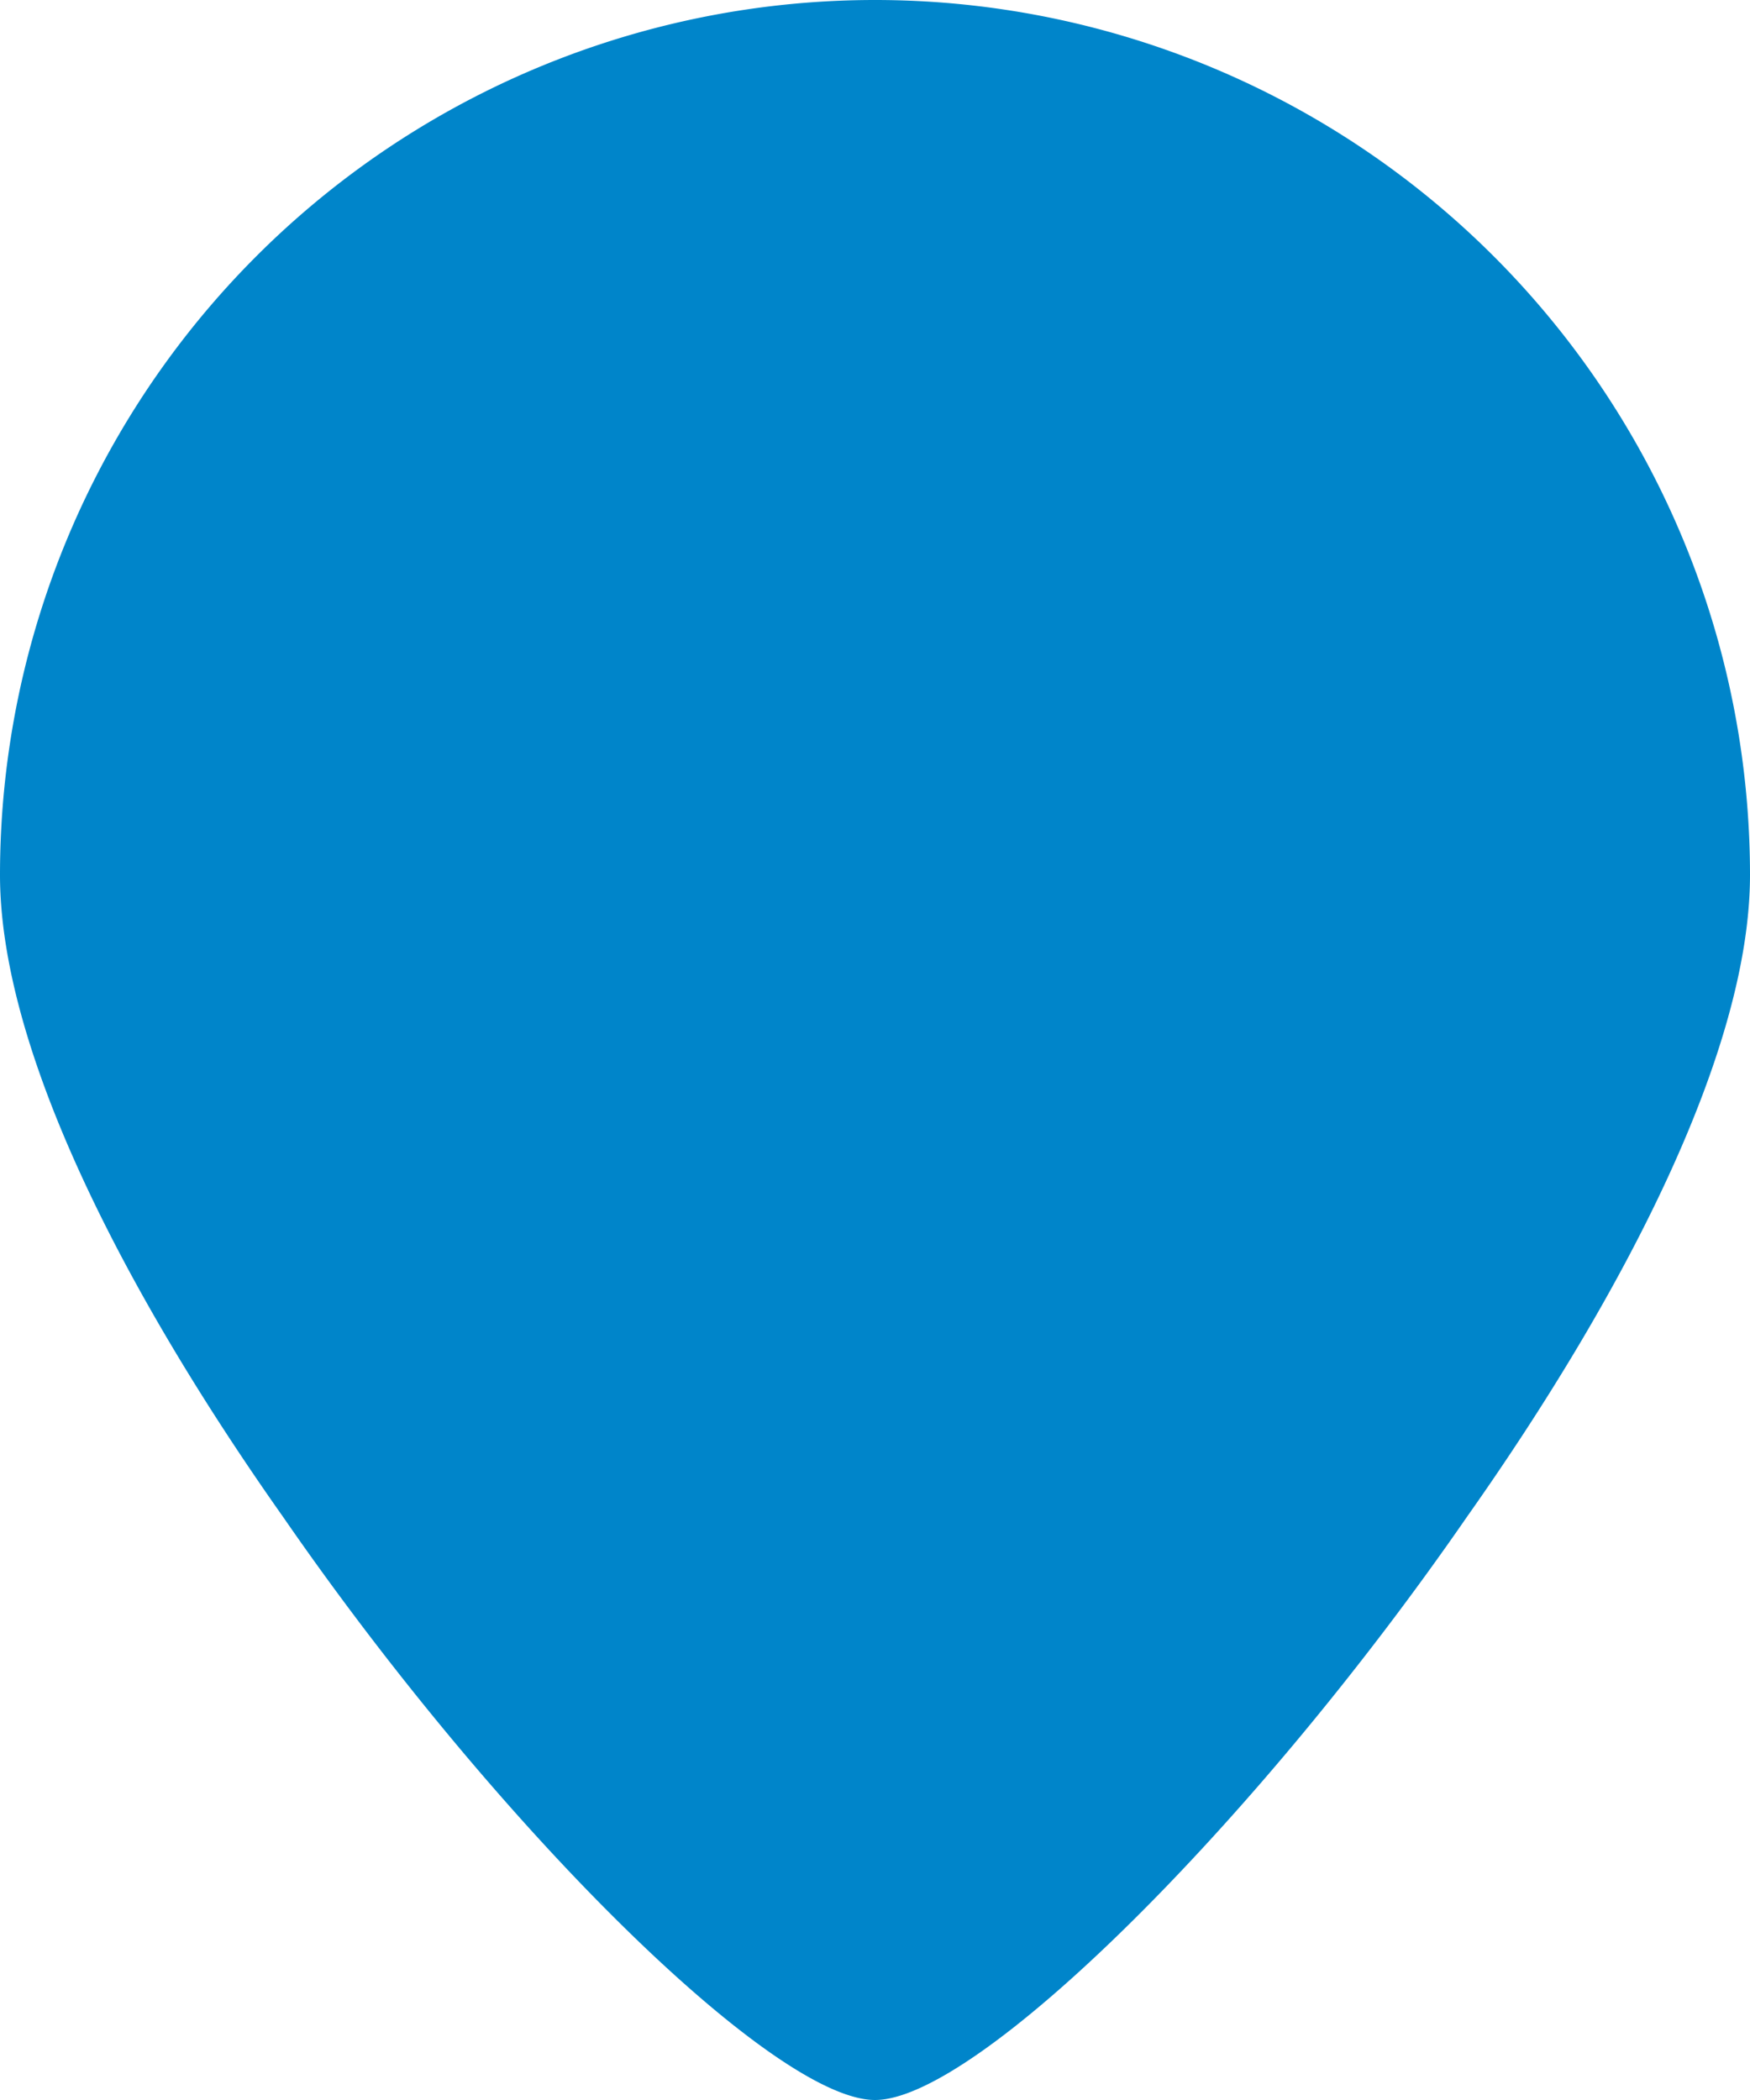 <svg xmlns="http://www.w3.org/2000/svg" width="30" height="36" viewBox="0 0 30 36">
  <defs>
    <style>
      .cls-1 {
        fill: #0085ca;
      }
    </style>
  </defs>
  <title>icon-map-pointer</title>
  <g id="Layer_2" data-name="Layer 2">
    <g id="Layer_1-2" data-name="Layer 1">
      <path id="icon-map-pointer" class="cls-1" d="M30,15c0,3-2.14,7.16-4.85,11C21.47,31.33,16.73,36,15,36S8.53,31.33,4.85,26C2.14,22.16,0,18,0,15a15,15,0,0,1,30,0Z"/>
    </g>
  </g>
</svg>
